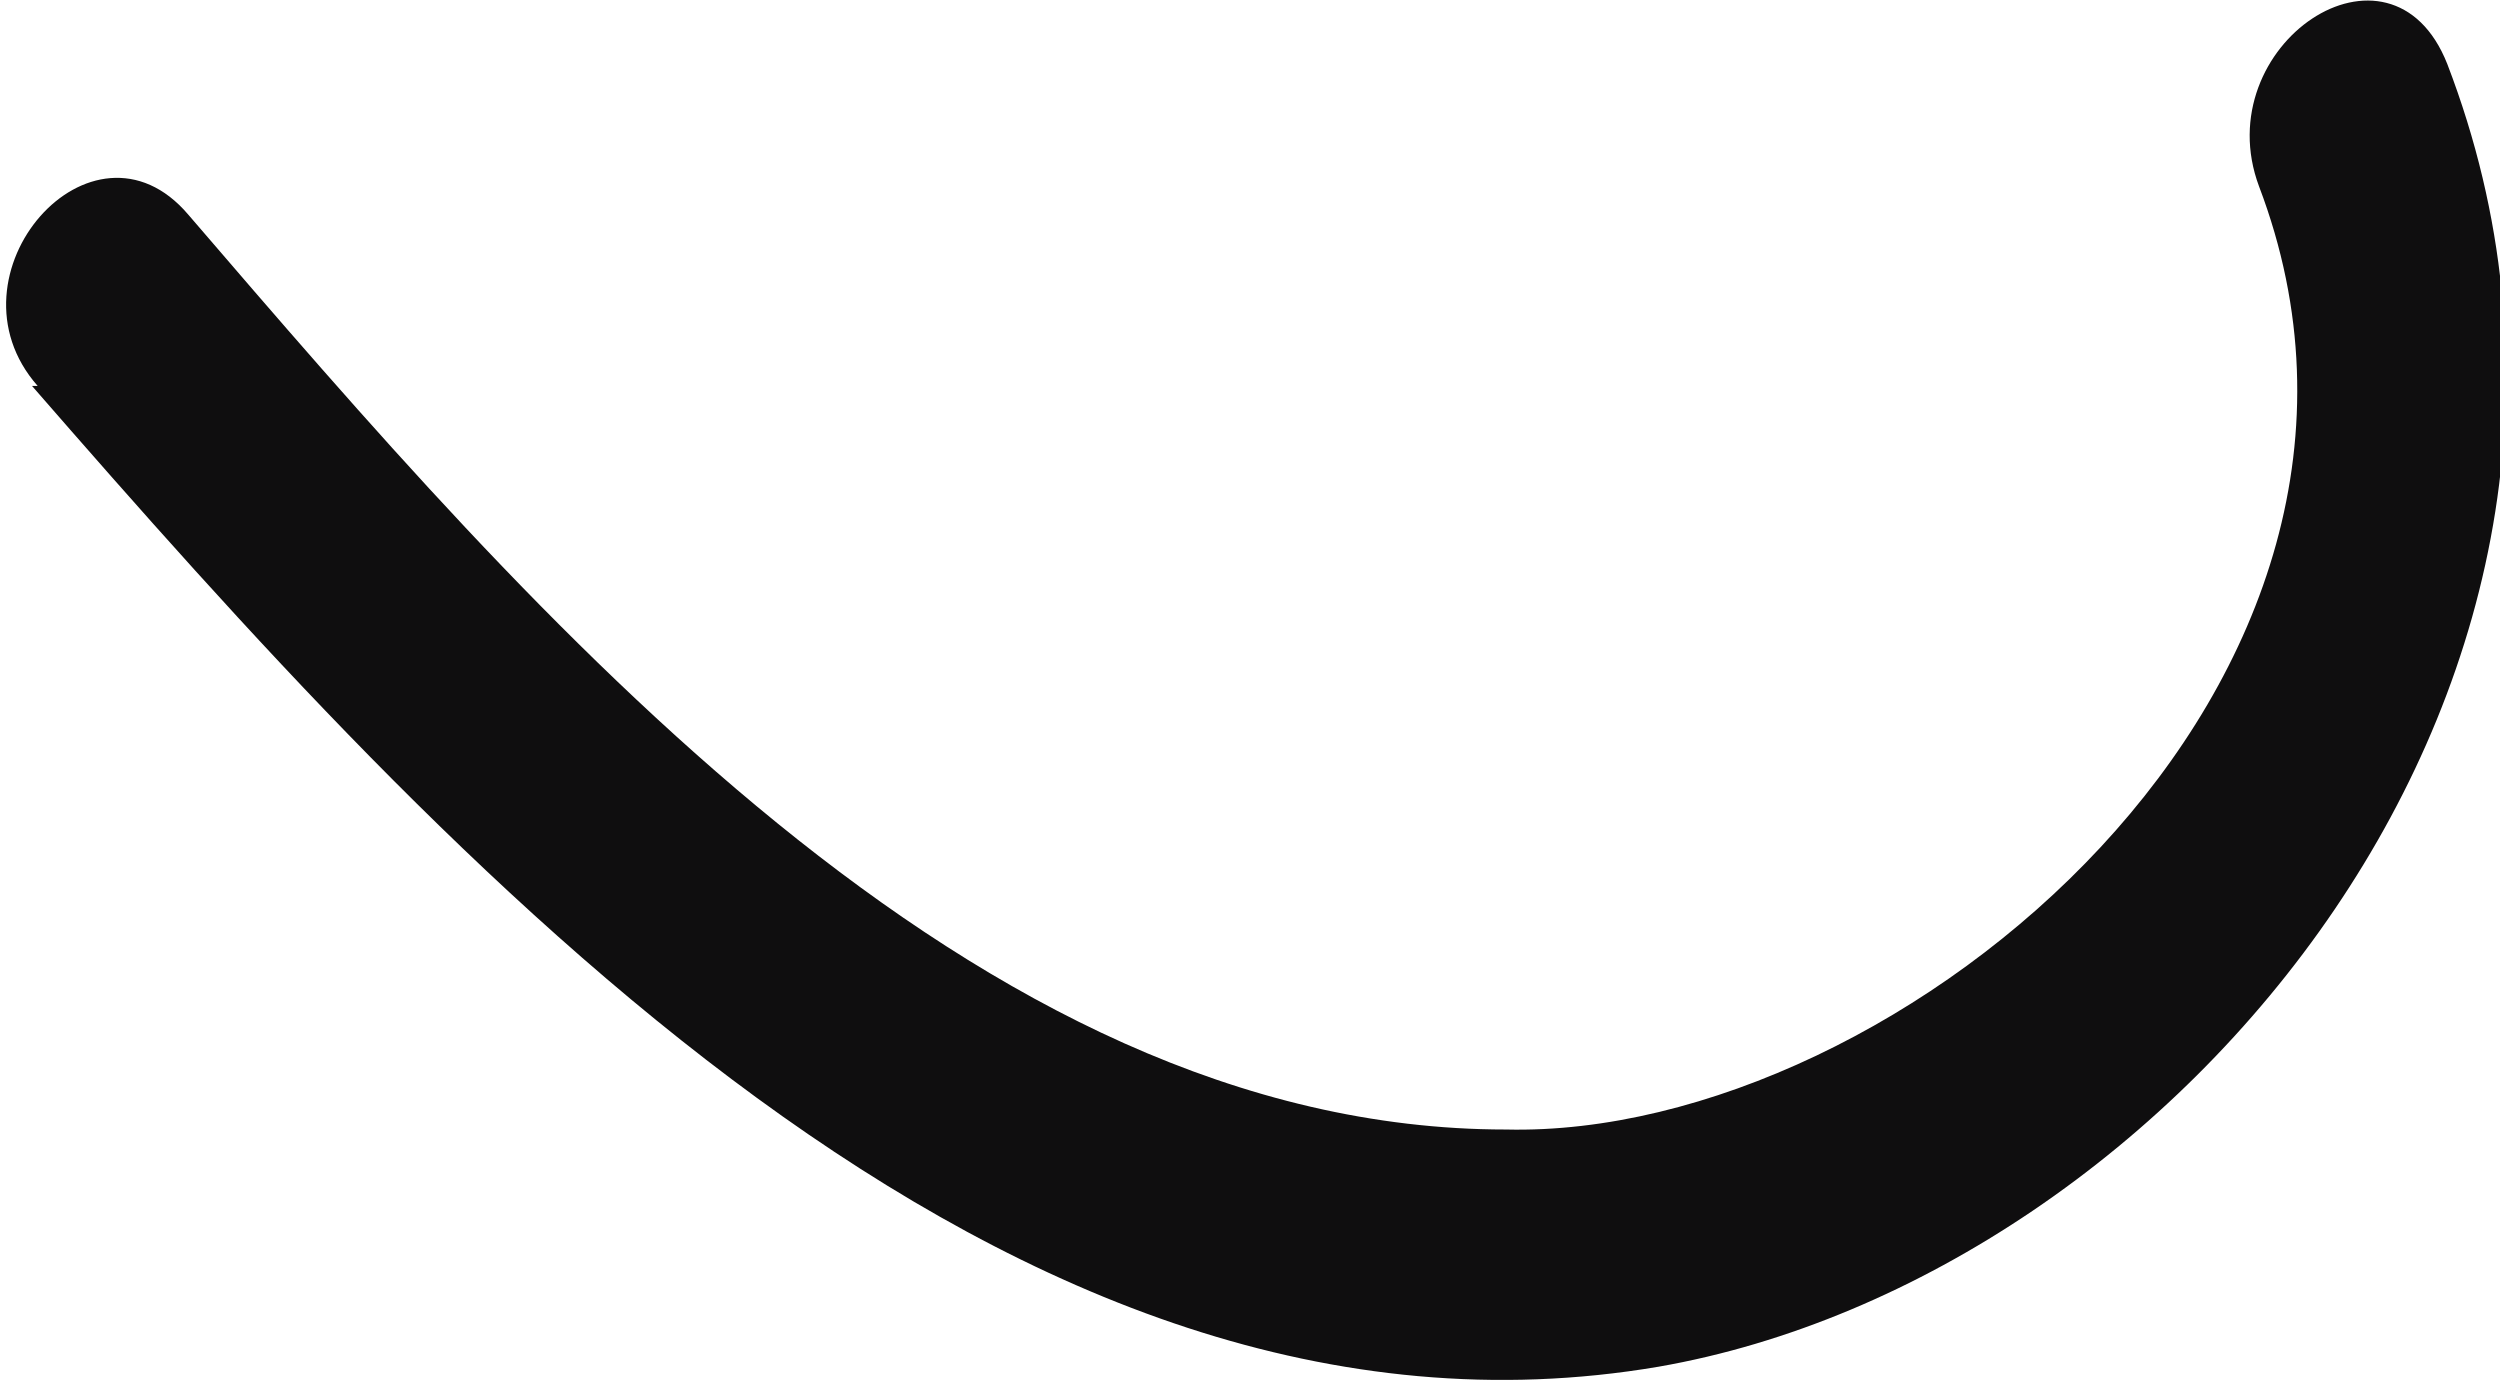 <?xml version="1.0" encoding="UTF-8"?> <svg xmlns="http://www.w3.org/2000/svg" id="Layer_1" data-name="Layer 1" viewBox="0 0 13.28 7.33"> <defs> <style>.cls-1{fill:#0f0e0f;}</style> </defs> <path class="cls-1" d="M.17,2.05C2.39,4.6,5.34,7.85,8.81,7.26,11.56,6.78,14.24,3.57,13,.34c-.3-.76-1.28-.1-1,.65C13,3.62,10.09,6.05,8,6,5.17,6,2.84,3.28,1,1.14c-.51-.6-1.32.32-.8.91"></path> </svg> 